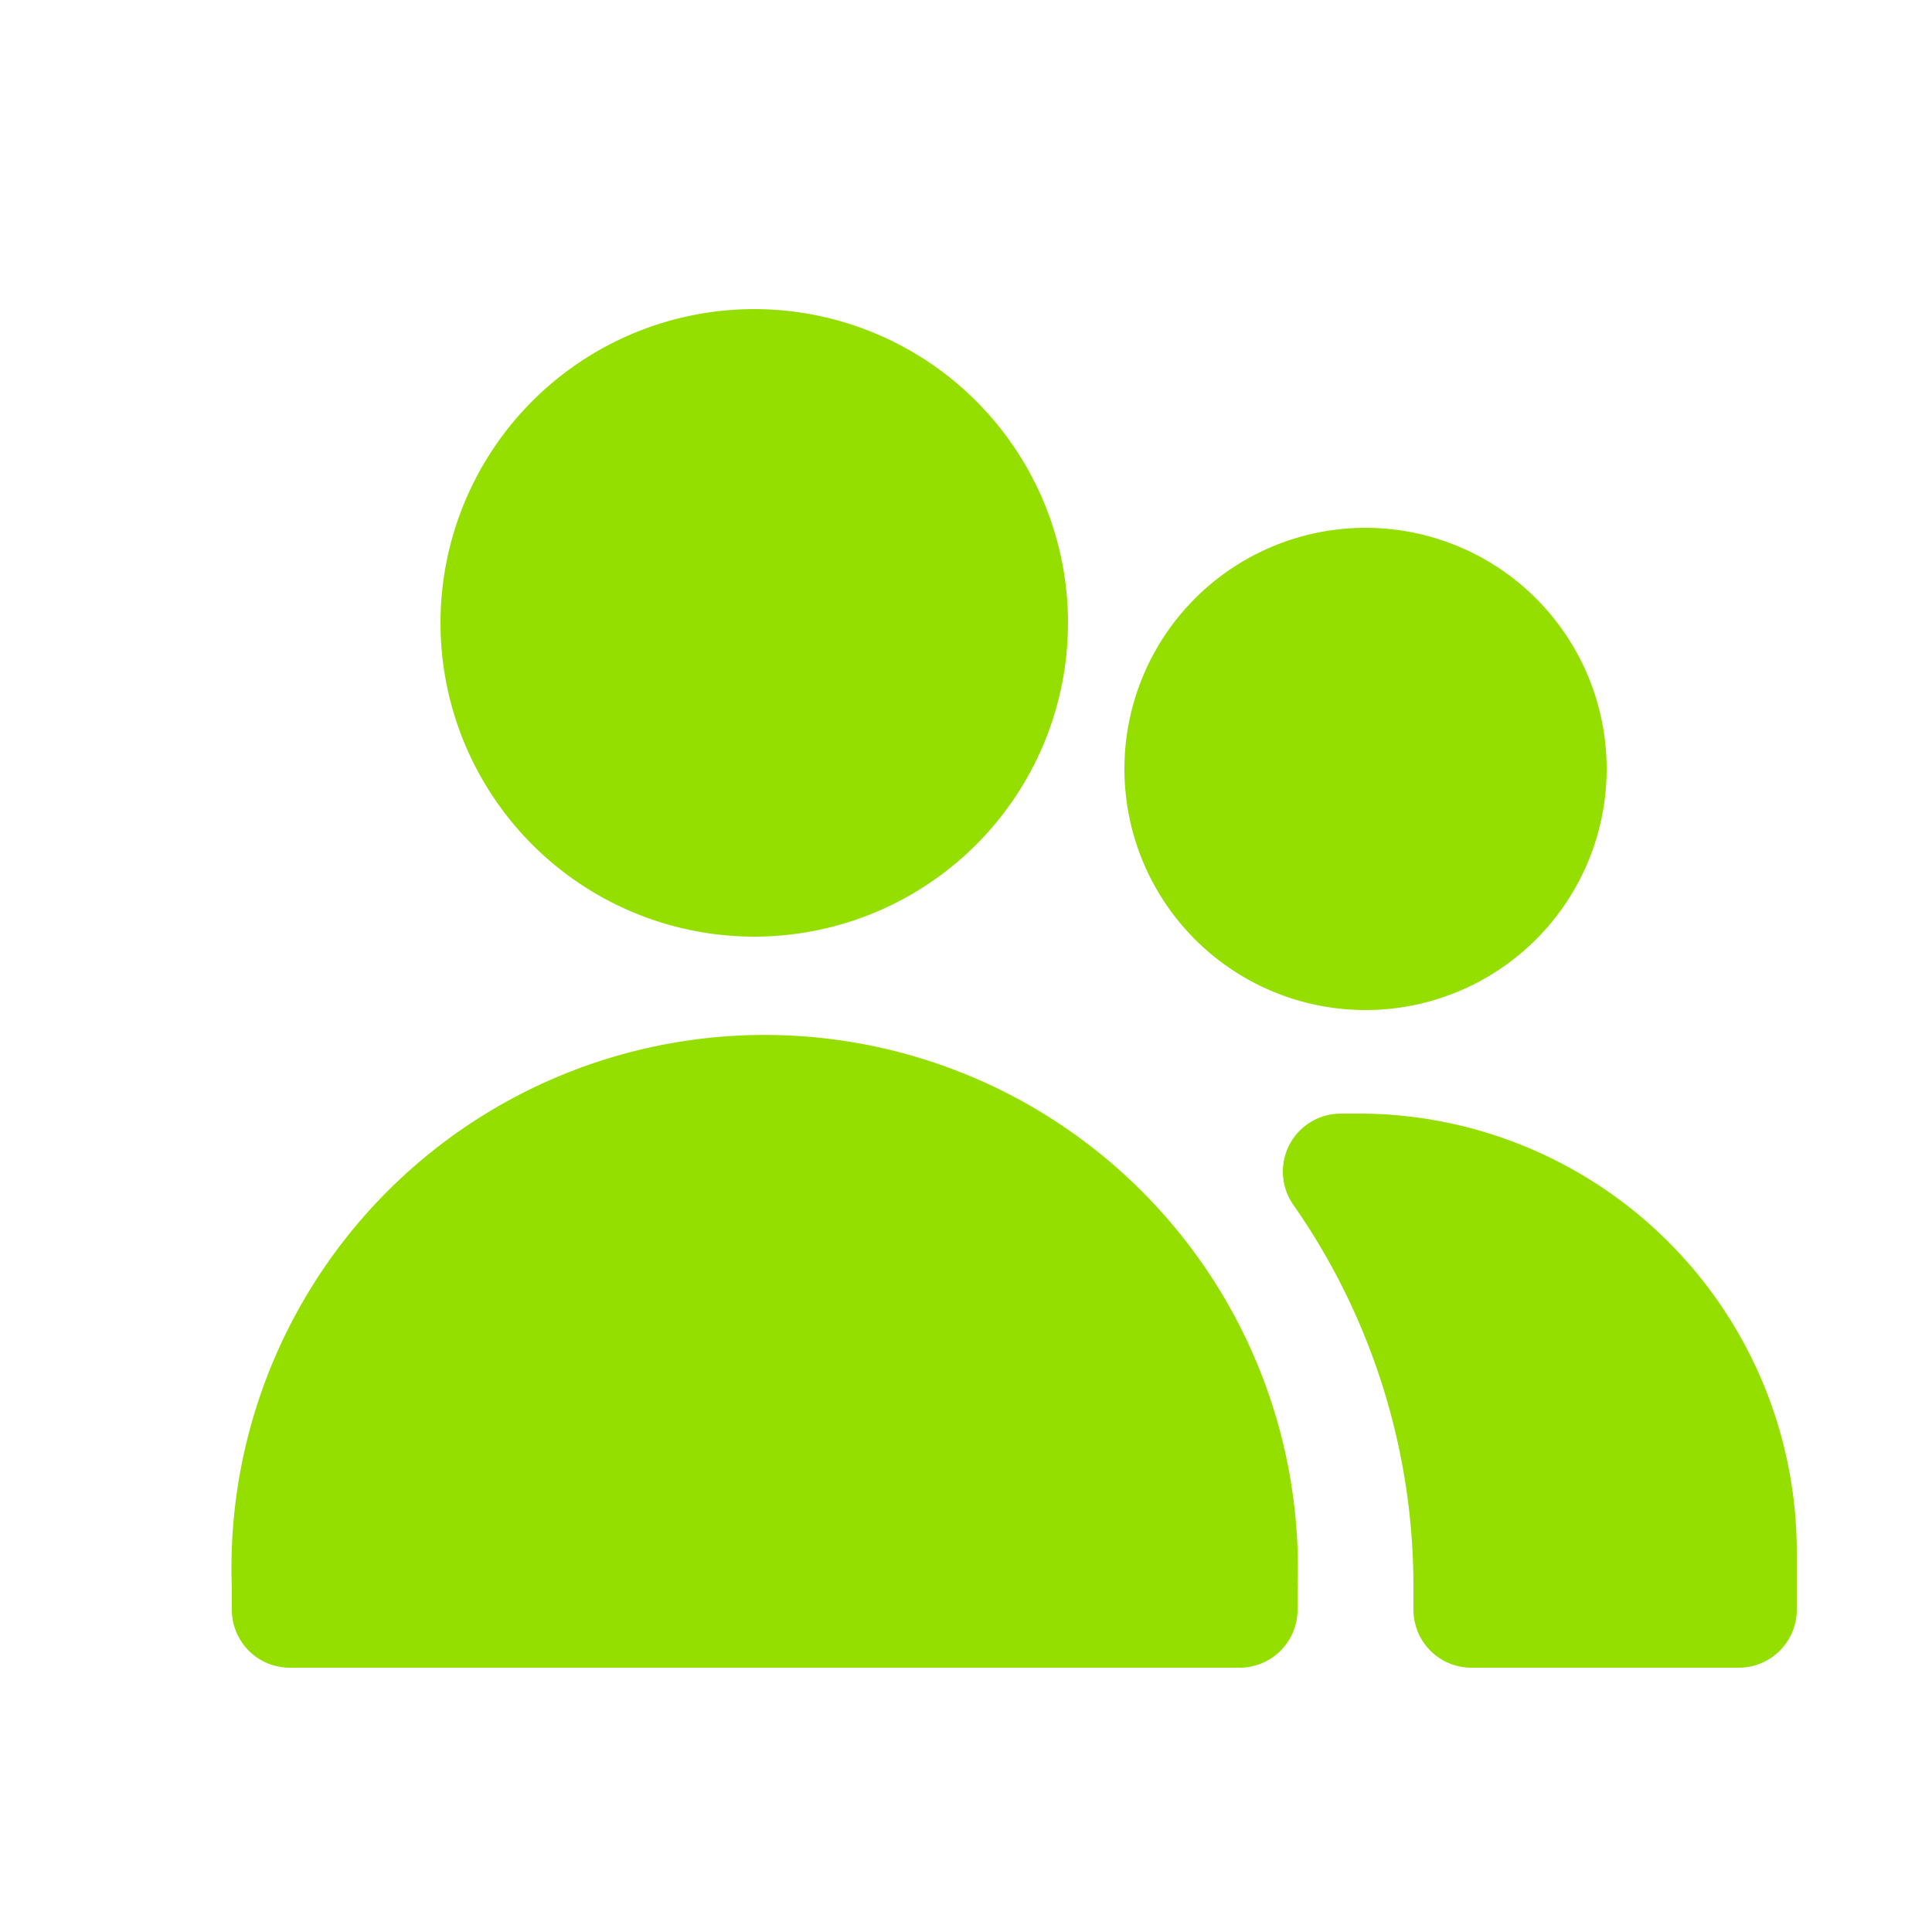 <svg xmlns:xlink="http://www.w3.org/1999/xlink" xmlns="http://www.w3.org/2000/svg" fill="none" aria-hidden="true" viewBox="0 0 25 25" role="img" width="32"  height="32" ><path fill="#95DF00" vector-effect="non-scaling-stroke" stroke="#95DF00" stroke-linecap="round" stroke-linejoin="round" stroke-width="1.5px" d="M9.76 11.37a3.31 3.31 0 100-6.62 3.31 3.31 0 000 6.62zm-6.01 9.46v-.29a6.15 6.15 0 1112.29 0v.29H3.75zm13.92-8.51a2.37 2.37 0 100-4.74 2.37 2.37 0 000 4.74zm-.03 2.84h-.29a9.37 9.37 0 011.69 5.38v.29h3.46v-.73a4.92 4.92 0 00-4.86-4.94z"></path></svg>